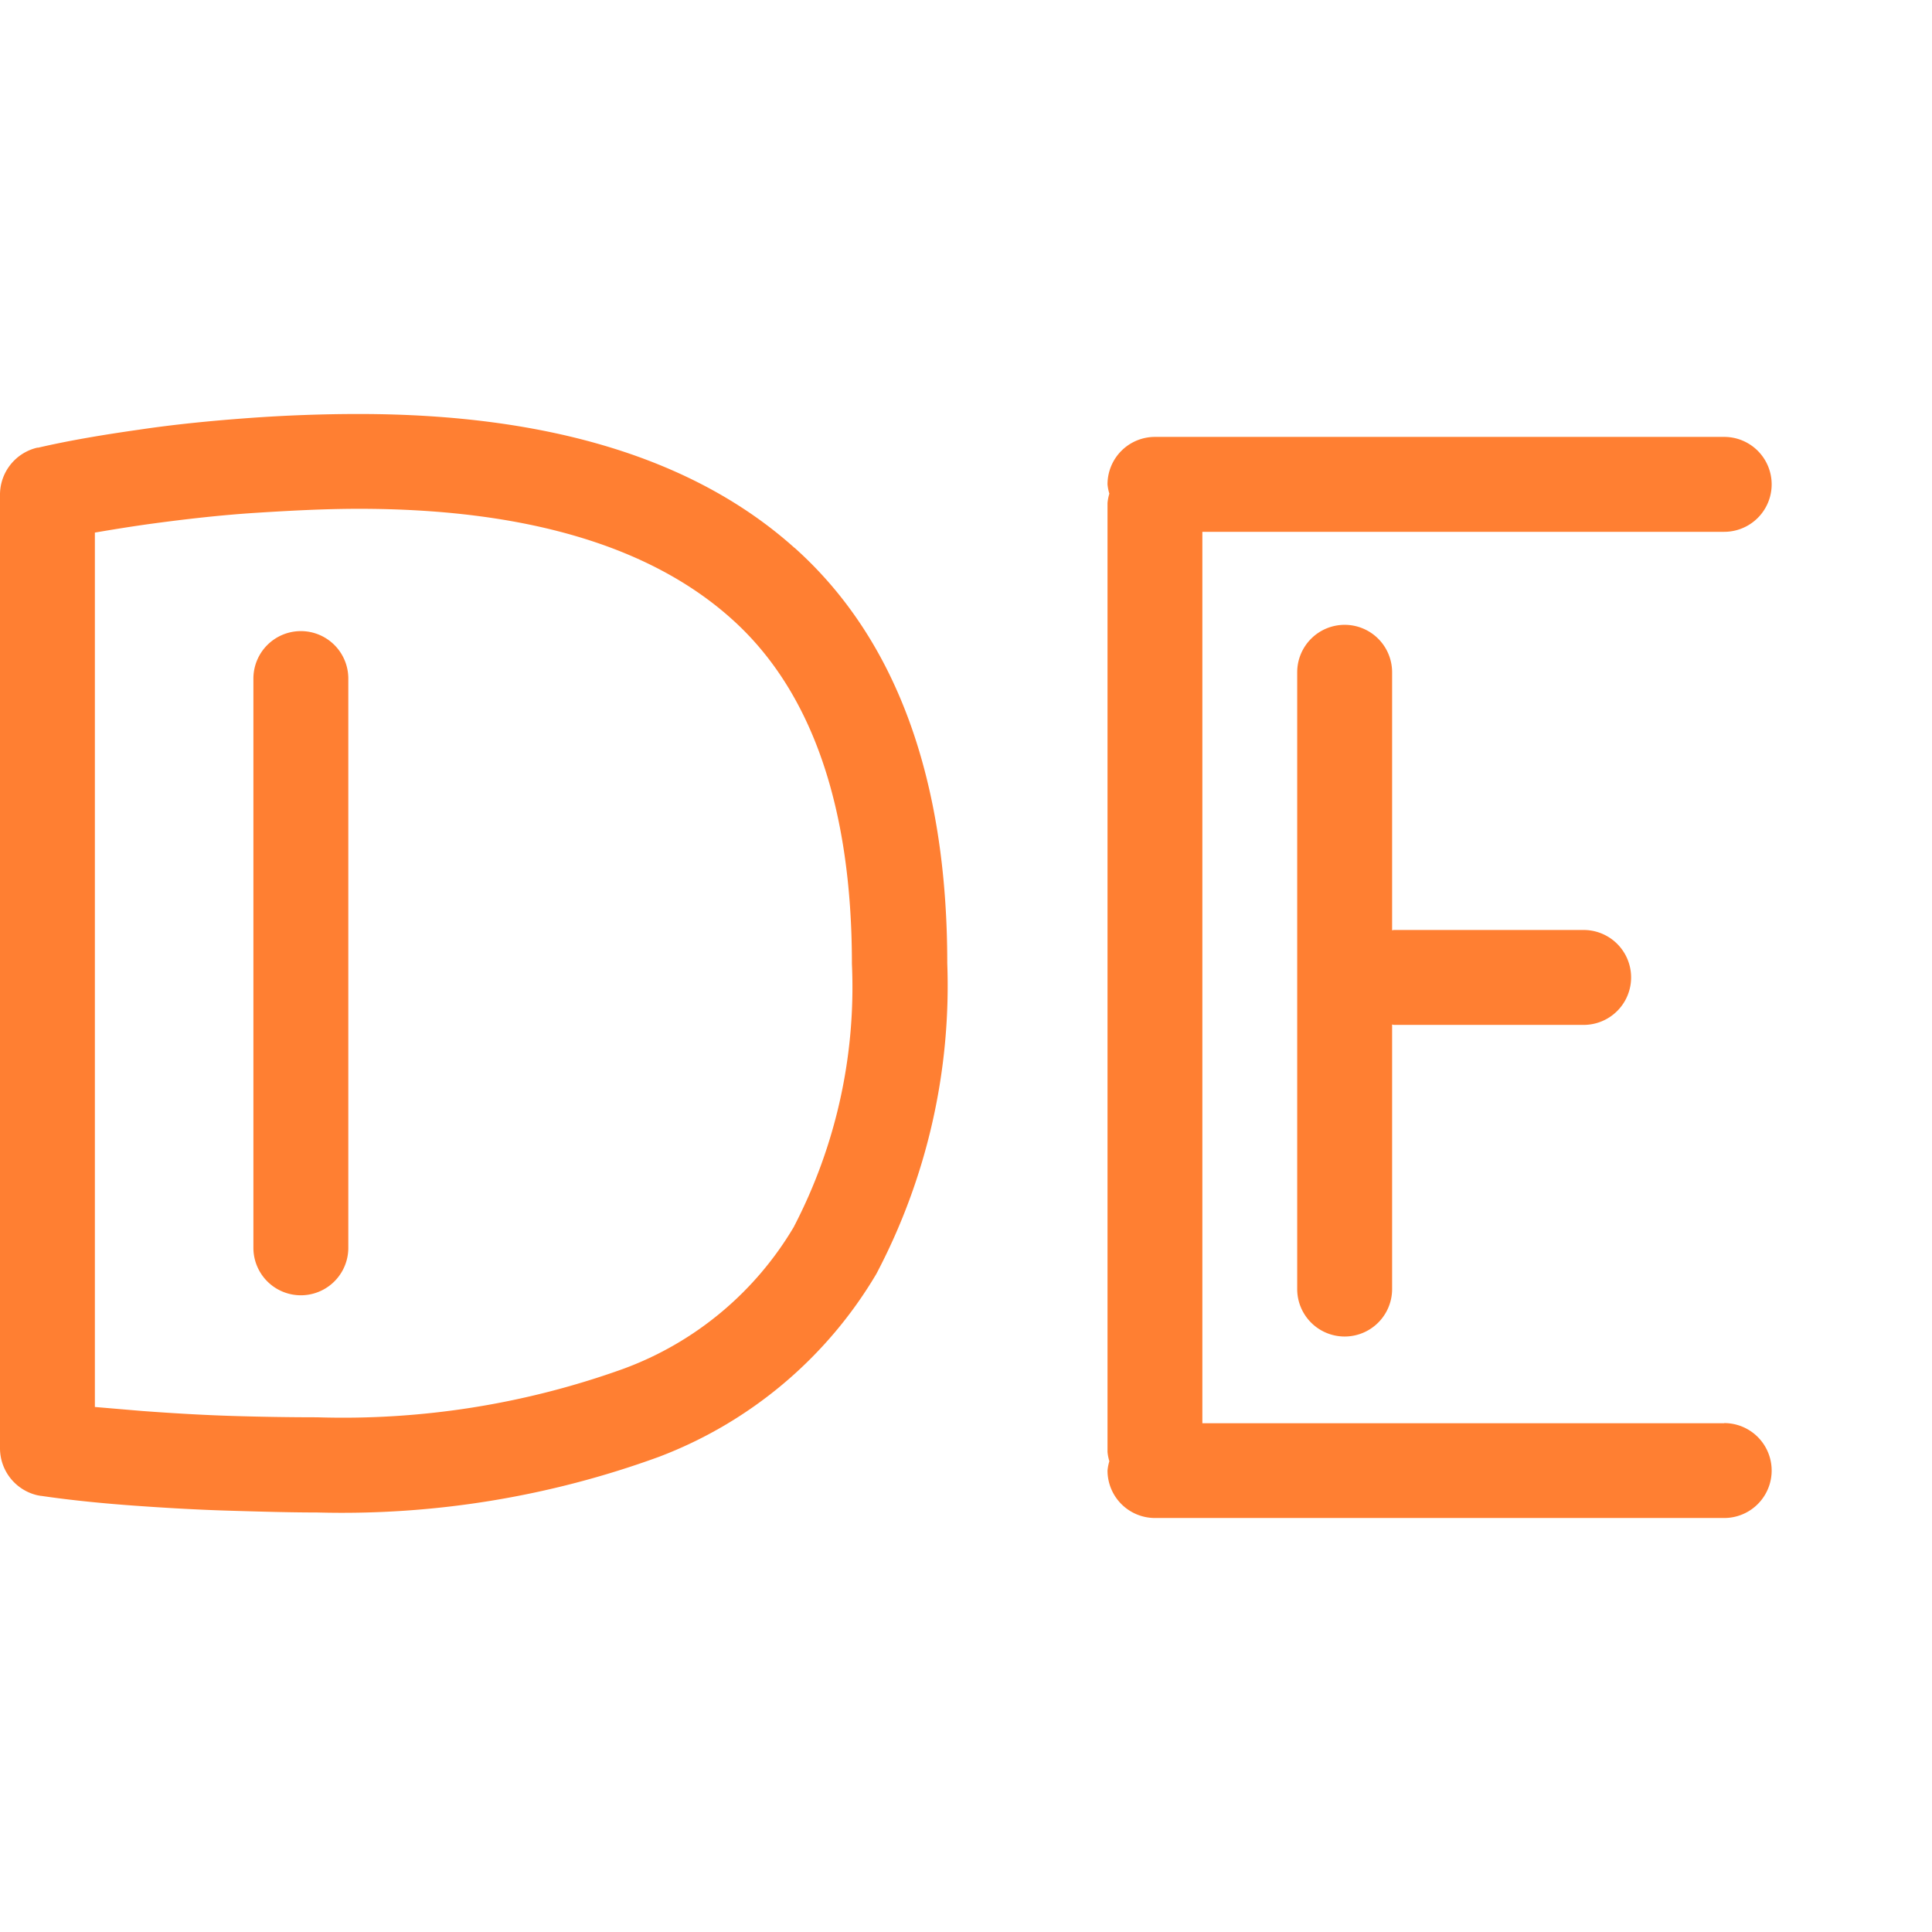 <svg id="Logo" xmlns="http://www.w3.org/2000/svg" xmlns:xlink="http://www.w3.org/1999/xlink" width="56" height="56" viewBox="0 0 56 56">
  <defs>
    <clipPath id="clip-path">
      <rect id="Rectangle_3398" data-name="Rectangle 3398" width="51.352" height="32" transform="translate(0 0)" fill="#ff7f32"/>
    </clipPath>
  </defs>
  <rect id="_box_" data-name="[box]" width="56" height="56" transform="translate(0)" opacity="0"/>
  <g id="Group_15701" data-name="Group 15701" transform="translate(-8.482 -0.199)">
    <g id="Mask_Group_15729" data-name="Mask Group 15729" transform="translate(8.482 12.199)" clip-path="url(#clip-path)">
      <path id="Path_14184" data-name="Path 14184" d="M23.028,3.879C20.151,1.3,15.908,0,10.4,0,9.36,0,8.279.039,7.212.117S5.064.3,4.022.456C3.007.6,2,.768,1.107.976H1.08A1.4,1.4,0,0,0,0,2.356v27.61a1.4,1.4,0,0,0,1.107,1.38c.026,0,.052.013.091.013.885.13,1.822.221,2.734.286s1.822.117,2.708.143,1.744.052,2.551.052A26.787,26.787,0,0,0,19.1,30.227a12.451,12.451,0,0,0,6.3-5.3,17.906,17.906,0,0,0,2.057-9.008c0-5.376-1.5-9.425-4.426-12.041m-.013,19.67a9.583,9.583,0,0,1-4.947,4.127A24,24,0,0,1,9.19,29.081c-.781,0-1.614-.013-2.46-.039s-1.718-.078-2.6-.143l-1.38-.117V3.437c.534-.091,1.093-.182,1.666-.26.963-.13,1.979-.247,2.994-.312s2.018-.117,2.994-.117c4.8,0,8.435,1.067,10.8,3.189,2.317,2.07,3.489,5.441,3.489,10a15.042,15.042,0,0,1-1.679,7.615" transform="translate(0 0)" fill="#ff7f32"/>
      <path id="Path_14185" data-name="Path 14185" d="M7.018,4.834A1.376,1.376,0,0,0,5.642,6.21v16.5a1.375,1.375,0,0,0,2.751,0V6.21A1.375,1.375,0,0,0,7.018,4.834" transform="translate(1.703 1.459)" fill="#ff7f32"/>
      <path id="Path_14186" data-name="Path 14186" d="M30.26,4.694a1.376,1.376,0,0,0-1.376,1.375V23.947a1.375,1.375,0,1,0,2.751,0V16.28c.018,0,.034.01.052.01h5.5a1.375,1.375,0,0,0,0-2.751h-5.5c-.018,0-.034.009-.052.01V6.069A1.375,1.375,0,0,0,30.26,4.694" transform="translate(8.716 1.417)" fill="#ff7f32"/>
      <path id="Path_14187" data-name="Path 14187" d="M42.536,29.1H27.41V3.261H42.536a1.375,1.375,0,1,0,0-2.751h-16.5a1.375,1.375,0,0,0-1.375,1.376,1.335,1.335,0,0,0,.053.269,1.33,1.33,0,0,0-.053.271V29.931a1.335,1.335,0,0,0,.053.269,1.33,1.33,0,0,0-.053.271,1.375,1.375,0,0,0,1.375,1.375h16.5a1.375,1.375,0,1,0,0-2.751" transform="translate(7.441 0.154)" fill="#ff7f32"/>
    </g>
  </g>
</svg>
